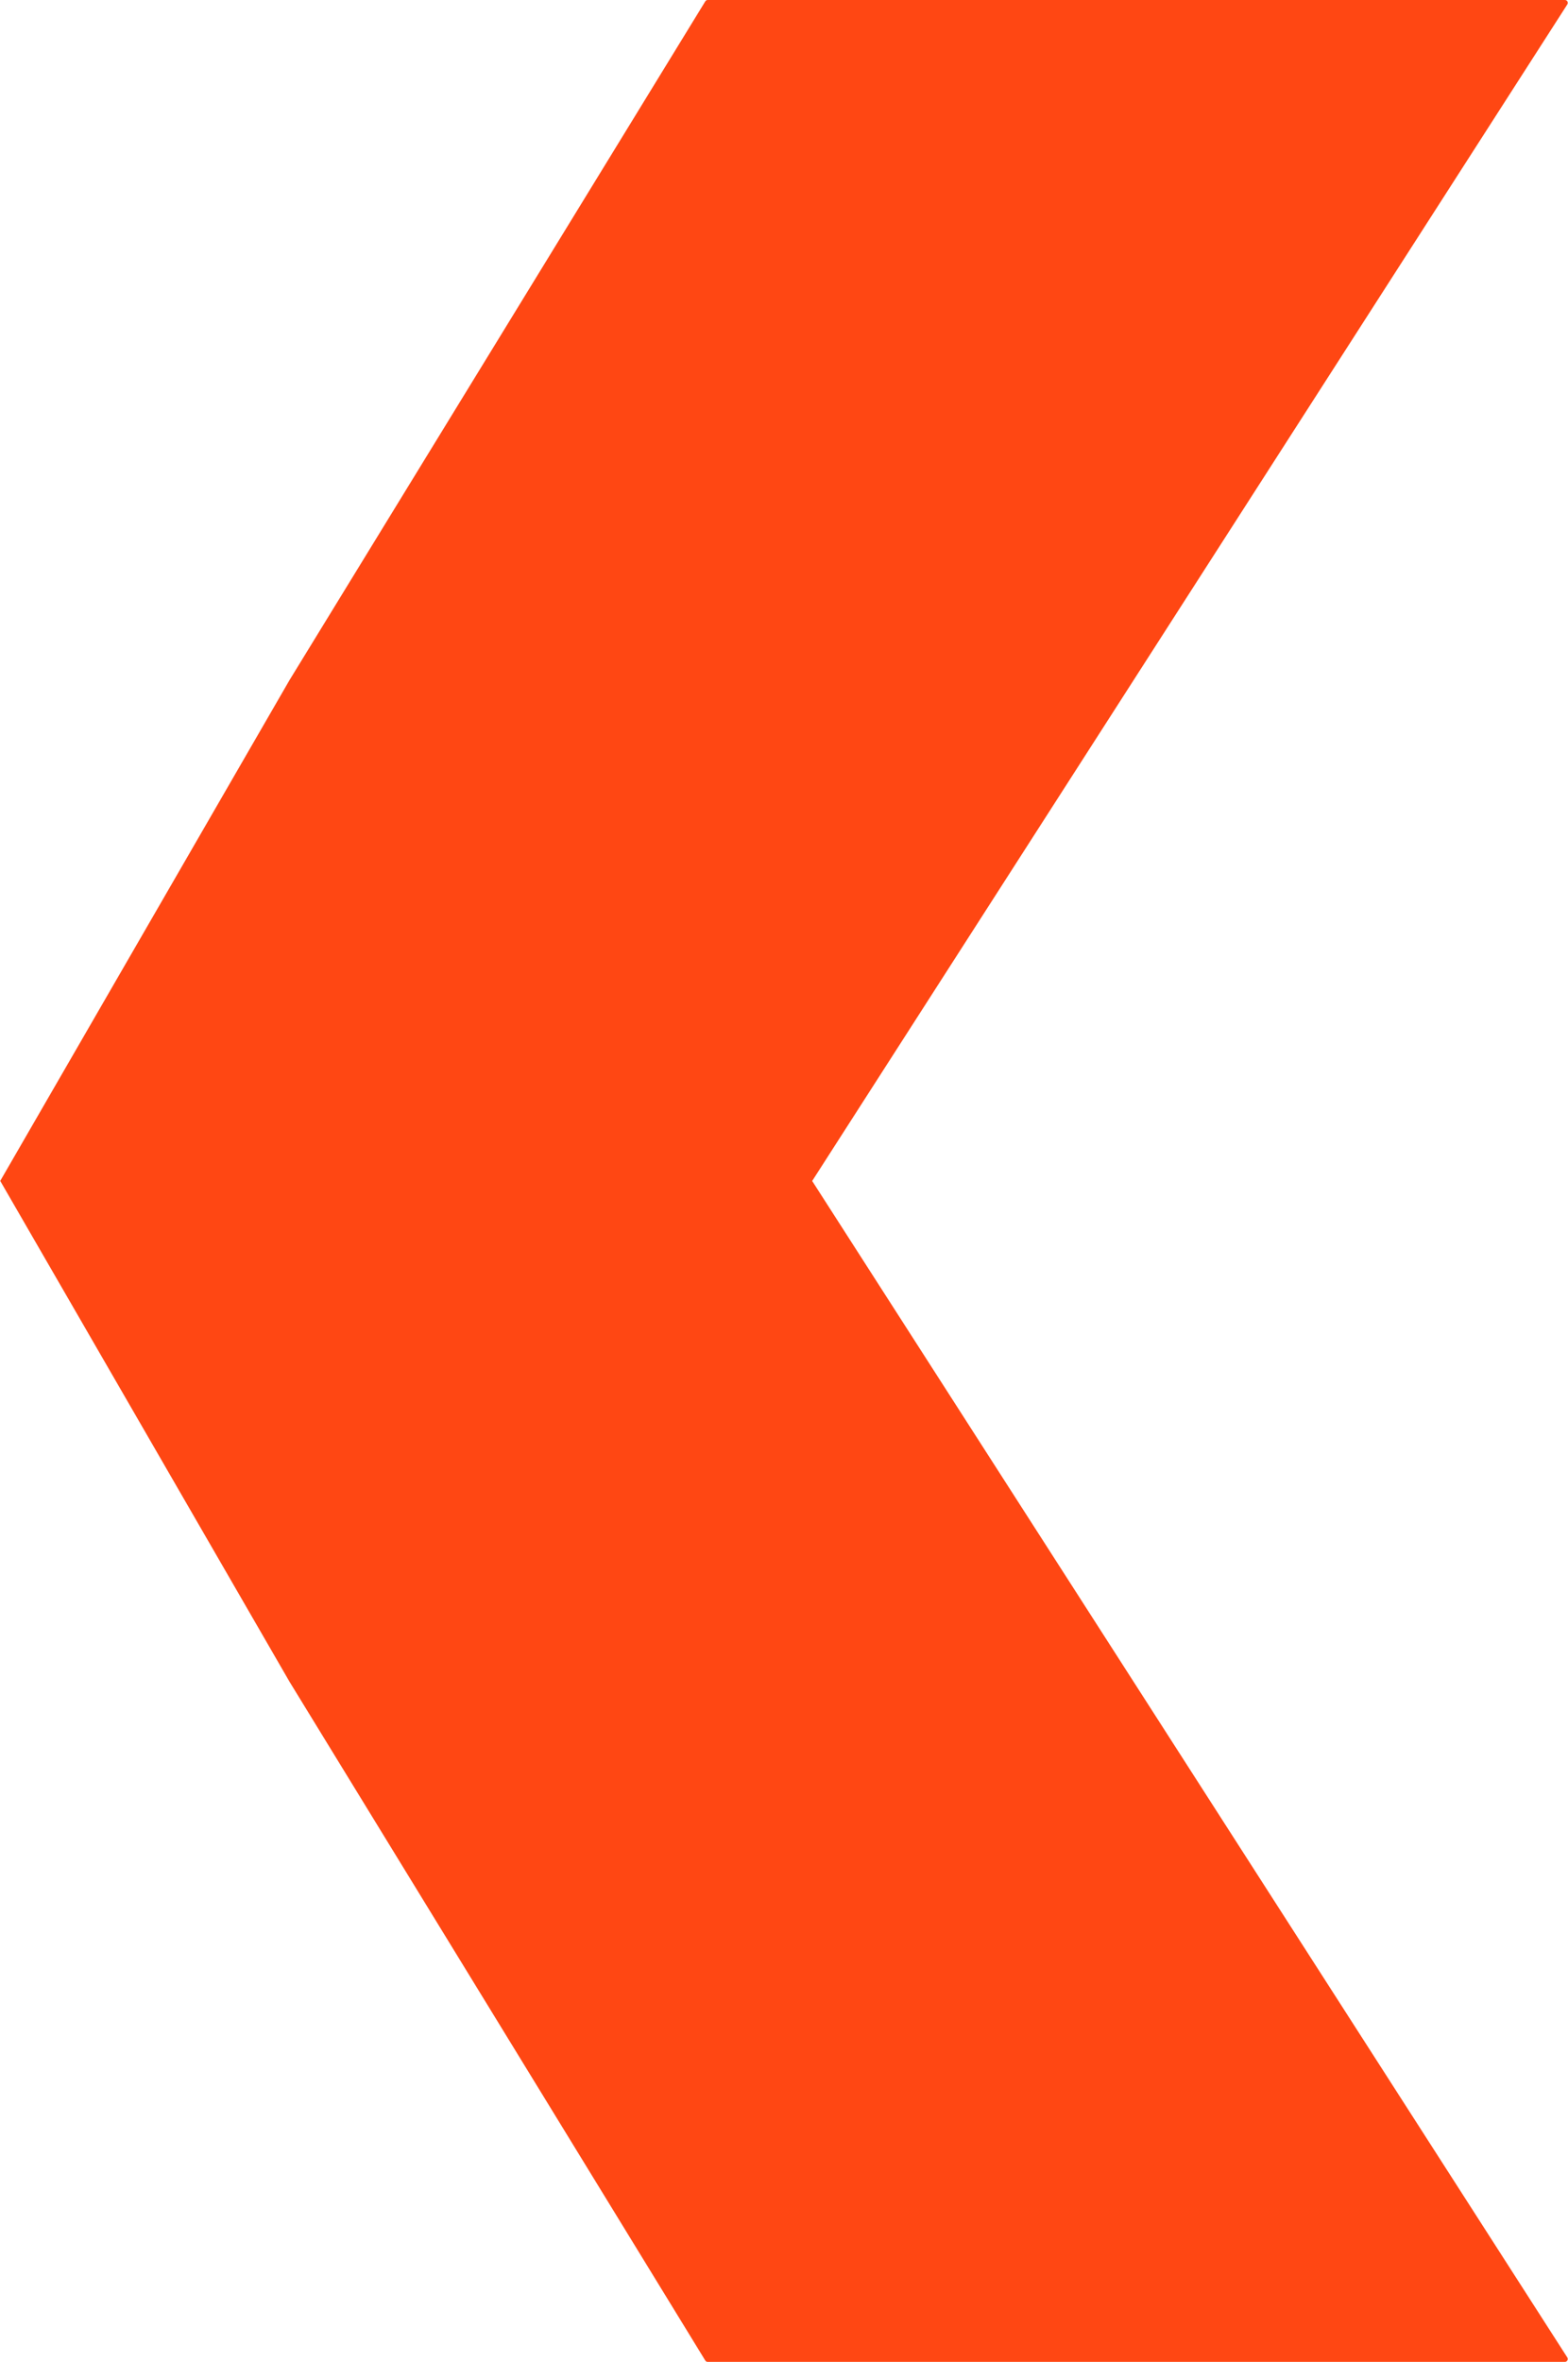 <?xml version="1.0" encoding="UTF-8"?><svg xmlns="http://www.w3.org/2000/svg" id="Layer_1663274e5c7105" data-name="Layer 1" viewBox="0 0 273.16 411.36" aria-hidden="true" width="273px" height="411px">
  <defs><linearGradient class="cerosgradient" data-cerosgradient="true" id="CerosGradient_id36105dbae" gradientUnits="userSpaceOnUse" x1="50%" y1="100%" x2="50%" y2="0%"><stop offset="0%" stop-color="#d1d1d1"/><stop offset="100%" stop-color="#d1d1d1"/></linearGradient><linearGradient/>
    <style>
      .cls-1-663274e5c7105{
        fill: #ff4713;
        stroke-width: 0px;
      }
    </style>
  </defs>
  <path class="cls-1-663274e5c7105" d="m273.08.77c.21-.33-.02-.77-.42-.77H123.28c-.17,0-.33.09-.42.24L50.42,118.44,0,205.68l50.42,87.24,72.44,118.21c.09.15.25.24.42.24h149.38c.39,0,.63-.44.42-.77l-131.59-204.91L273.08.77Z"/>
</svg>